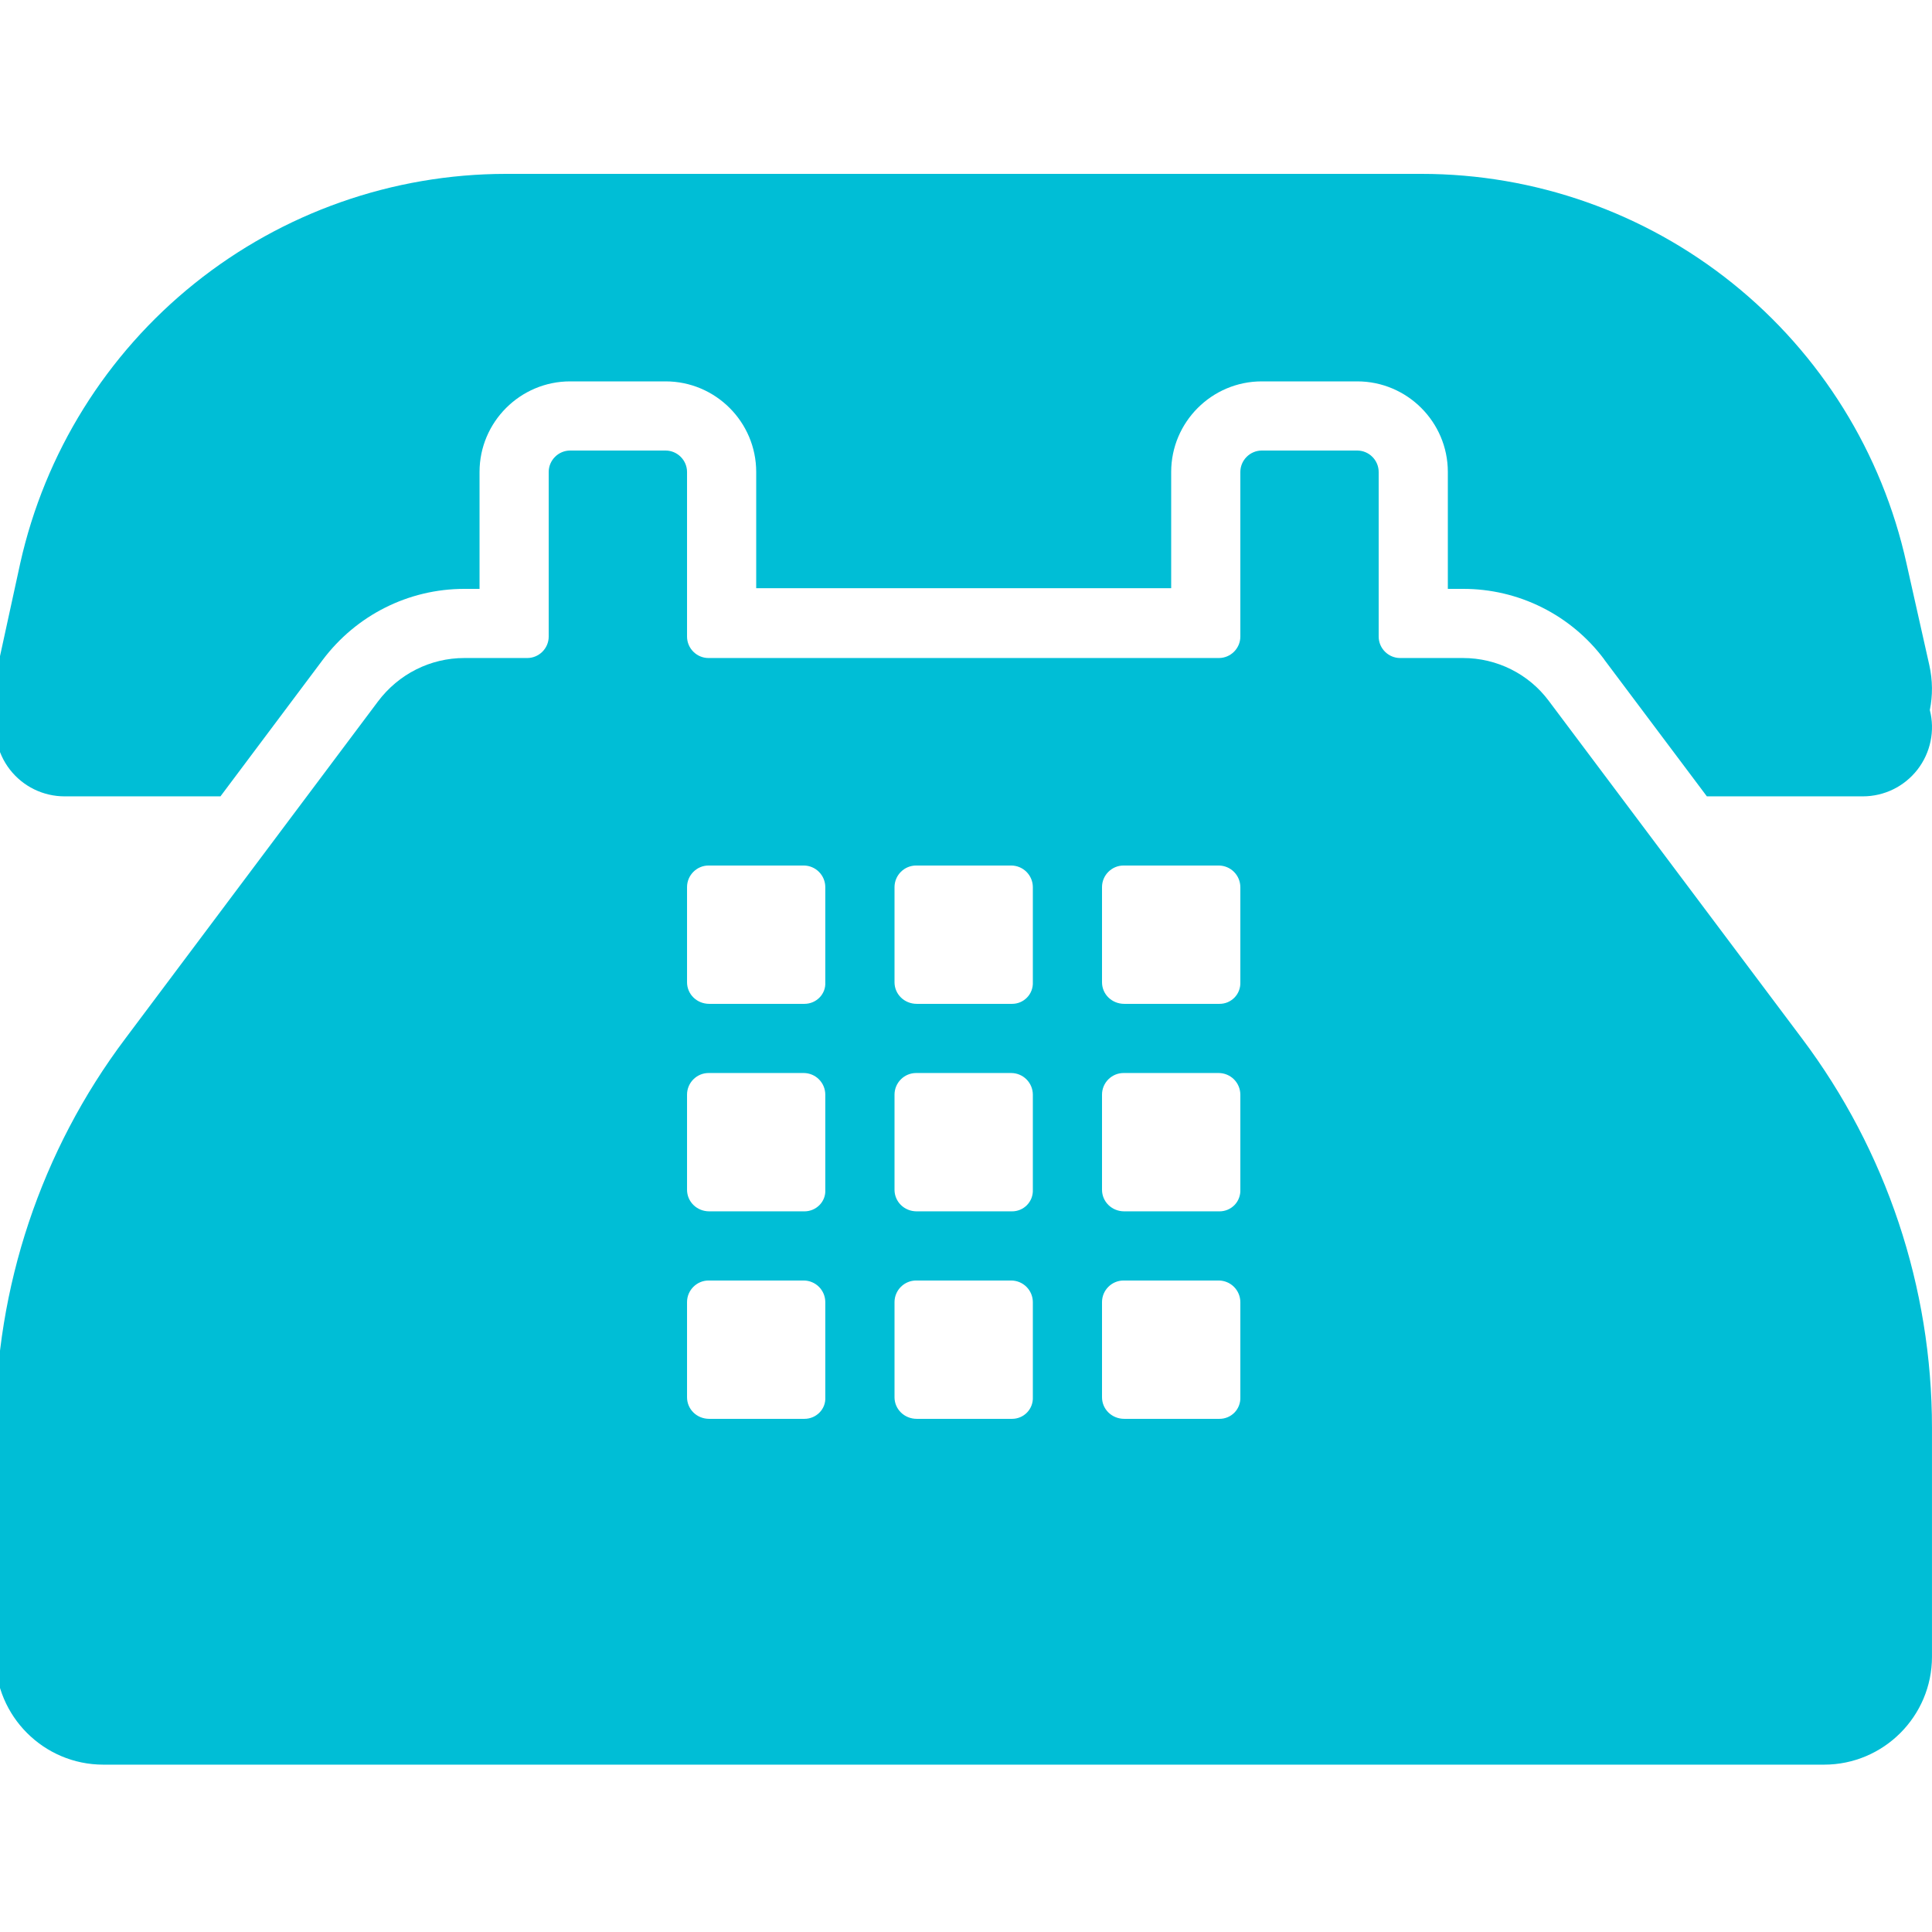 <svg width="100" height="100" viewBox="0 0 100 100" fill="none" xmlns="http://www.w3.org/2000/svg">
<g clip-path="url(#clip0_77_2)">
<path d="M98.678 29.155L99.859 34.417C100.039 35.216 100.039 36.007 99.888 36.752C100.024 37.28 100.036 37.833 99.925 38.367C99.814 38.902 99.582 39.404 99.248 39.835C98.913 40.266 98.484 40.615 97.994 40.855C97.504 41.095 96.965 41.219 96.419 41.219H88.347L83.037 34.142V34.135C82.188 32.998 81.085 32.075 79.816 31.441C78.546 30.806 77.146 30.477 75.727 30.48H74.94V24.429C74.94 21.845 72.835 19.74 70.25 19.74H65.31C62.725 19.74 60.62 21.845 60.62 24.429V30.444H39.141V24.429C39.141 21.845 37.036 19.74 34.451 19.74H29.511C26.926 19.74 24.821 21.845 24.821 24.429V30.48H24.033C21.141 30.48 18.438 31.843 16.695 34.167L11.411 41.219H3.342C2.796 41.219 2.257 41.095 1.767 40.855C1.277 40.615 0.848 40.266 0.513 39.835C0.178 39.404 -0.053 38.902 -0.164 38.367C-0.275 37.833 -0.263 37.28 -0.127 36.752C-0.284 35.98 -0.274 35.184 -0.099 34.417L1.047 29.155C2.323 23.44 5.507 18.33 10.075 14.667C14.643 11.004 20.322 9.005 26.178 9H73.583C79.436 9.001 85.113 10.998 89.676 14.663C94.239 18.328 97.415 23.44 98.678 29.155Z" fill="#00BED6"/>
<path d="M80.166 36.279L93.269 53.749C97.638 59.56 100 66.634 99.999 73.904V85.753C99.999 88.832 97.493 91.338 94.415 91.338H5.346C2.268 91.338 -0.238 88.832 -0.238 85.753V73.904C-0.238 66.637 2.124 59.548 6.492 53.749L19.558 36.315C20.633 34.883 22.279 34.059 24.033 34.059H27.291C27.9 34.059 28.401 33.558 28.401 32.95V24.43C28.401 23.821 28.902 23.32 29.511 23.32H34.451C35.059 23.32 35.561 23.821 35.561 24.43V32.95C35.561 33.558 36.062 34.059 36.67 34.059H63.09C63.699 34.059 64.2 33.558 64.2 32.95V24.43C64.2 23.821 64.701 23.32 65.31 23.32H70.25C70.859 23.32 71.36 23.821 71.36 24.43V32.95C71.36 33.558 71.861 34.059 72.47 34.059H75.727C77.481 34.059 79.128 34.883 80.166 36.279ZM41.639 51.959C42.248 51.959 42.753 51.458 42.717 50.842V45.916C42.716 45.621 42.599 45.338 42.39 45.129C42.182 44.919 41.899 44.801 41.604 44.799H36.674C36.066 44.799 35.561 45.3 35.561 45.916V50.842C35.561 51.454 36.062 51.959 36.713 51.959H41.639ZM52.379 51.959C52.525 51.96 52.669 51.932 52.803 51.876C52.937 51.819 53.058 51.736 53.159 51.632C53.26 51.528 53.339 51.404 53.391 51.268C53.442 51.132 53.466 50.987 53.46 50.842V45.916C53.458 45.62 53.34 45.337 53.131 45.128C52.922 44.919 52.639 44.801 52.343 44.799H47.417C47.121 44.8 46.838 44.918 46.629 45.127C46.419 45.337 46.301 45.62 46.3 45.916V50.842C46.3 51.454 46.802 51.959 47.453 51.959H52.379ZM58.189 51.959H63.119C63.264 51.96 63.408 51.932 63.542 51.876C63.676 51.819 63.797 51.736 63.899 51.632C64 51.528 64.079 51.404 64.13 51.268C64.182 51.132 64.206 50.987 64.2 50.842V45.916C64.198 45.62 64.08 45.337 63.871 45.128C63.662 44.919 63.379 44.801 63.083 44.799H58.154C57.545 44.799 57.04 45.3 57.04 45.916V50.842C57.04 51.454 57.541 51.959 58.193 51.959H58.189ZM41.639 62.699C42.248 62.699 42.753 62.197 42.717 61.582V56.656C42.716 56.361 42.599 56.078 42.39 55.868C42.182 55.659 41.899 55.541 41.604 55.539H36.674C36.066 55.539 35.561 56.04 35.561 56.656V61.582C35.561 62.194 36.062 62.699 36.713 62.699H41.639ZM47.45 62.699H52.379C52.525 62.7 52.669 62.671 52.803 62.615C52.937 62.559 53.058 62.476 53.159 62.372C53.26 62.267 53.339 62.144 53.391 62.008C53.442 61.872 53.466 61.727 53.46 61.582V56.656C53.458 56.36 53.34 56.077 53.131 55.868C52.922 55.659 52.639 55.541 52.343 55.539H47.417C47.121 55.54 46.838 55.658 46.629 55.867C46.419 56.076 46.301 56.36 46.3 56.656V61.582C46.3 62.194 46.798 62.699 47.45 62.699ZM63.119 62.699C63.264 62.7 63.408 62.671 63.542 62.615C63.676 62.559 63.797 62.476 63.899 62.372C64 62.267 64.079 62.144 64.13 62.008C64.182 61.872 64.206 61.727 64.2 61.582V56.656C64.198 56.36 64.08 56.077 63.871 55.868C63.662 55.659 63.379 55.541 63.083 55.539H58.154C57.545 55.539 57.04 56.04 57.04 56.656V61.582C57.04 62.194 57.541 62.699 58.193 62.699H63.119ZM36.71 73.439H41.639C42.248 73.439 42.753 72.937 42.717 72.322V67.396C42.716 67.1 42.599 66.817 42.39 66.608C42.182 66.399 41.899 66.281 41.604 66.279H36.674C36.066 66.279 35.561 66.78 35.561 67.396V72.322C35.561 72.934 36.058 73.439 36.71 73.439ZM52.379 73.439C52.525 73.44 52.669 73.411 52.803 73.355C52.937 73.299 53.058 73.216 53.159 73.112C53.26 73.007 53.339 72.883 53.391 72.747C53.442 72.612 53.466 72.467 53.46 72.322V67.396C53.458 67.1 53.34 66.817 53.131 66.608C52.922 66.399 52.639 66.281 52.343 66.279H47.417C47.121 66.28 46.838 66.398 46.629 66.607C46.419 66.816 46.301 67.1 46.3 67.396V72.322C46.3 72.934 46.802 73.439 47.453 73.439H52.379ZM58.189 73.439H63.119C63.264 73.44 63.408 73.411 63.542 73.355C63.676 73.299 63.797 73.216 63.899 73.112C64 73.007 64.079 72.883 64.13 72.747C64.182 72.612 64.206 72.467 64.2 72.322V67.396C64.198 67.1 64.08 66.817 63.871 66.608C63.662 66.399 63.379 66.281 63.083 66.279H58.154C57.545 66.279 57.04 66.78 57.04 67.396V72.322C57.04 72.934 57.541 73.439 58.193 73.439H58.189Z" fill="#00BED6"/>
</g>
<defs>
<clipPath id="clip0_77_2">
<rect width="100" height="100" fill="white"/>
</clipPath>
</defs>
</svg>
